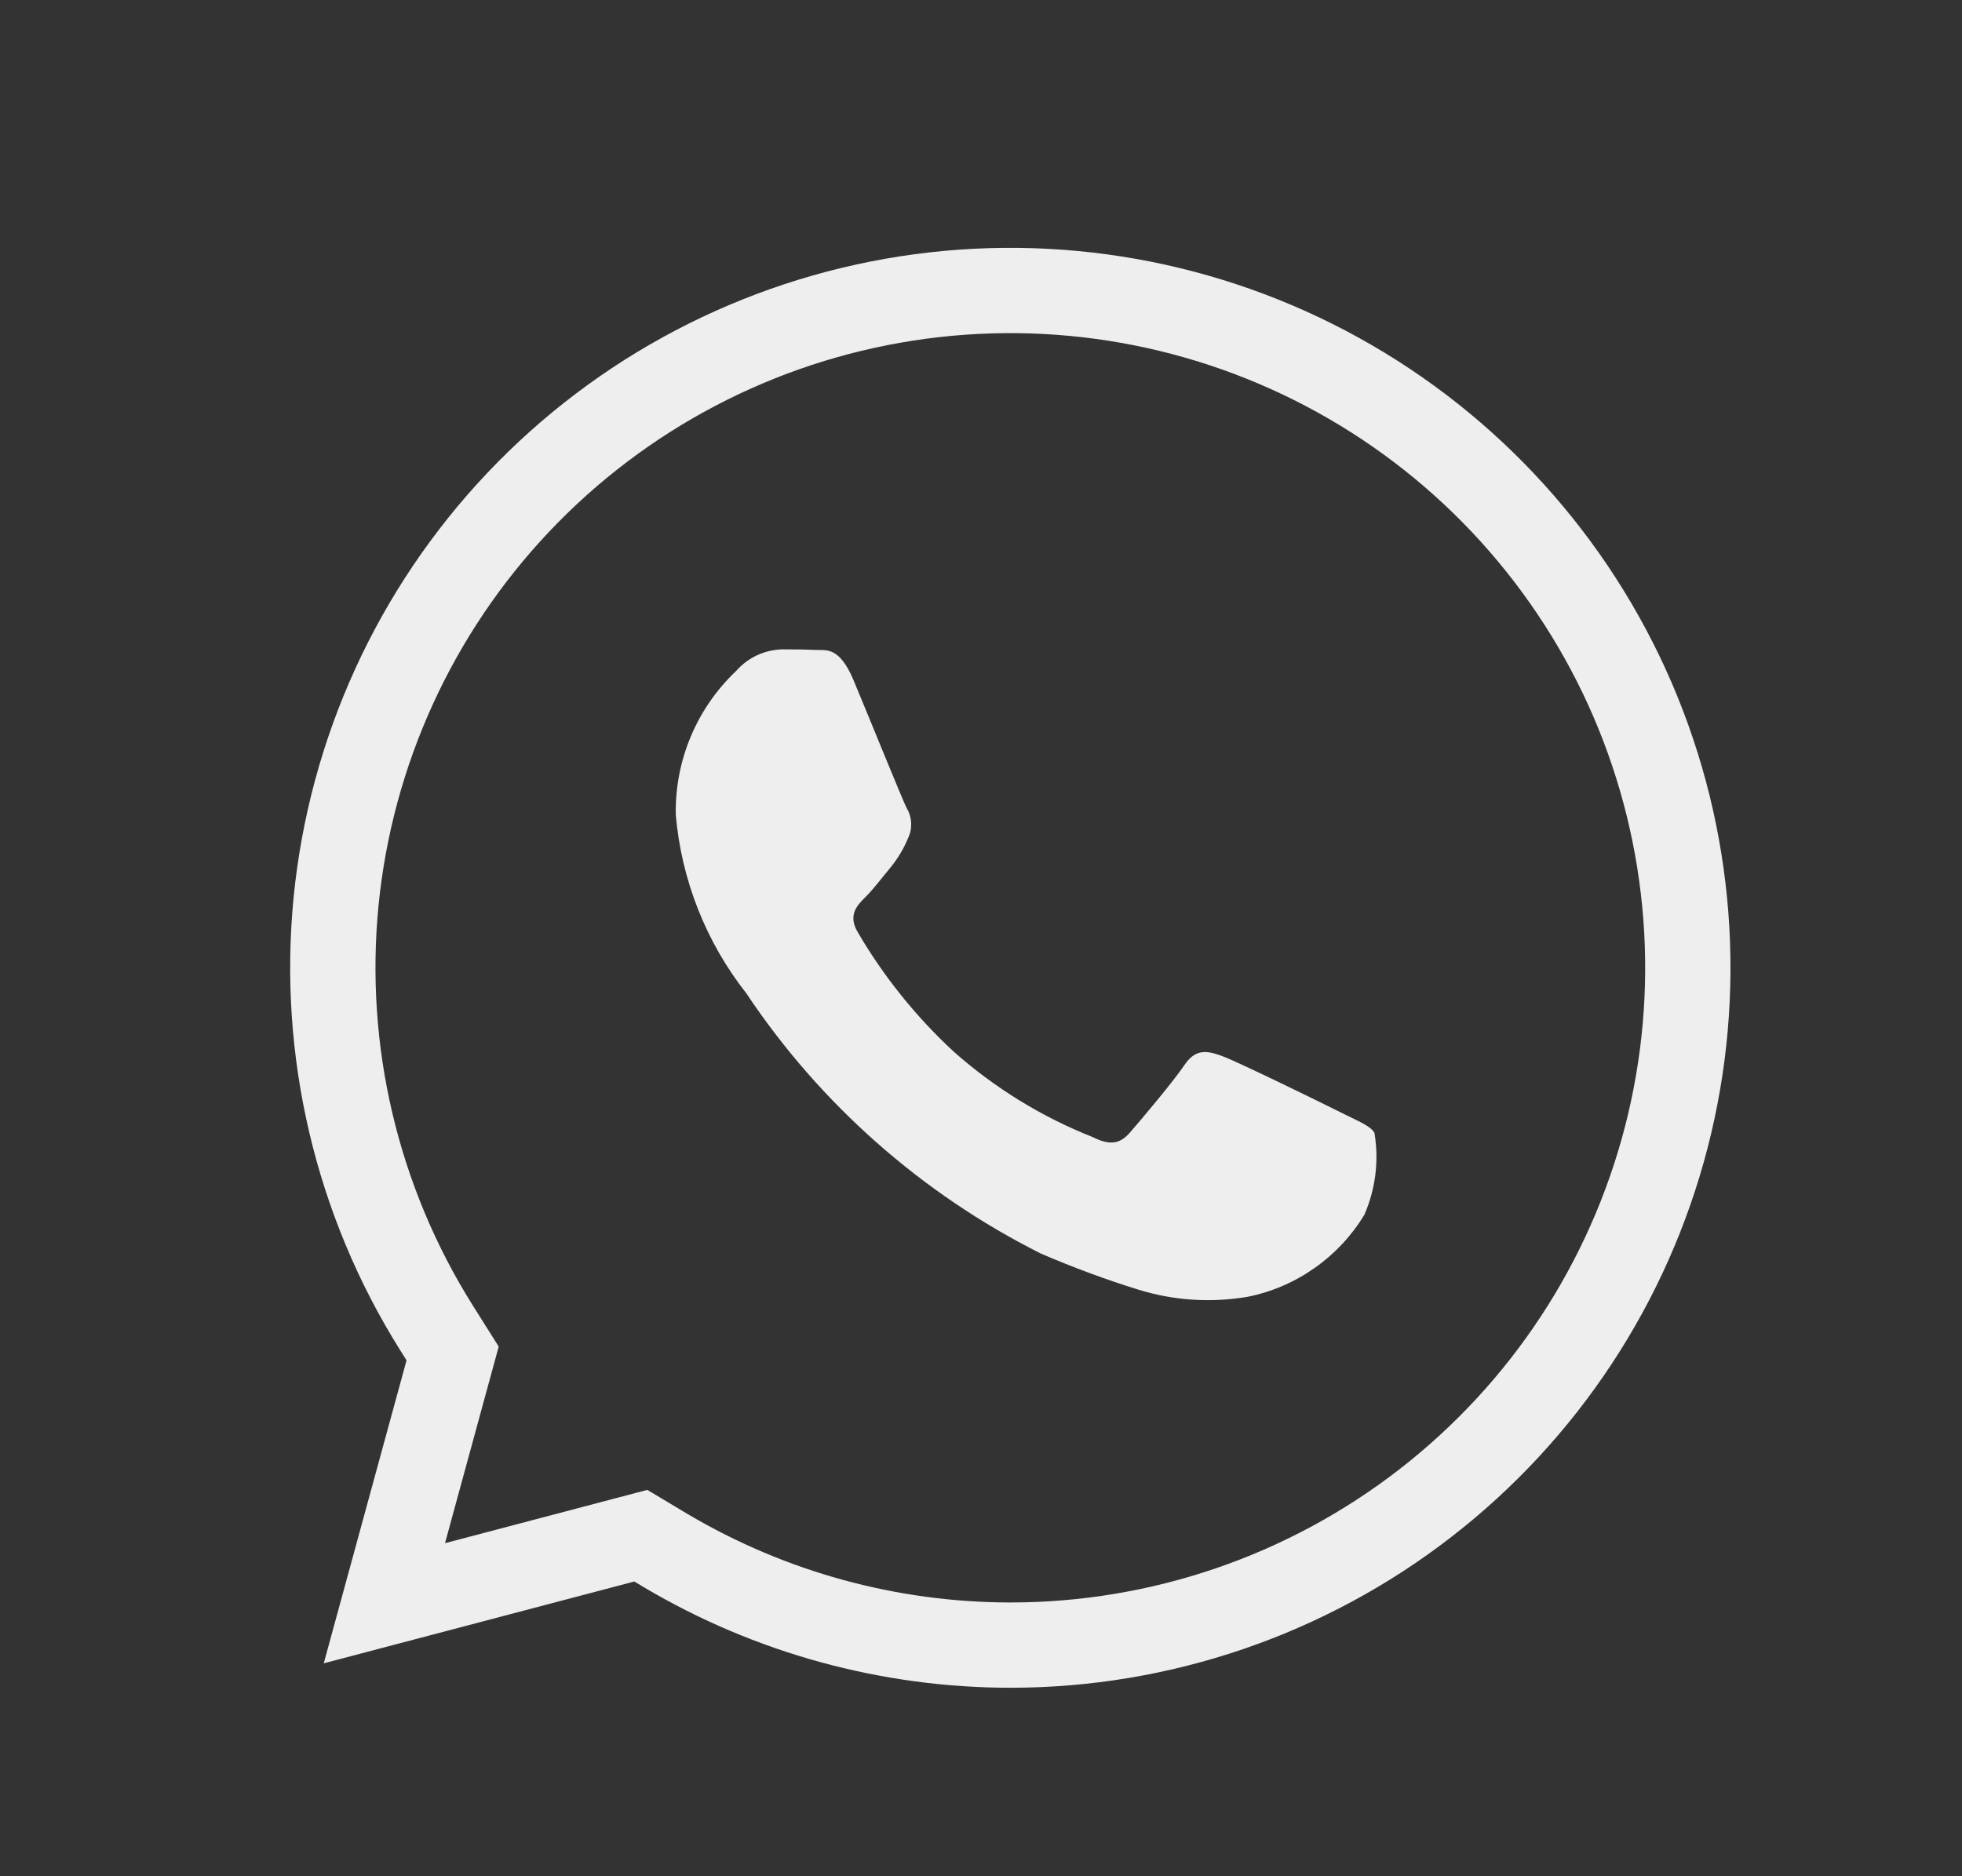 <svg width="23" height="22" viewBox="0 0 23 22" fill="none" xmlns="http://www.w3.org/2000/svg">
<rect x="0" y="0" width="23" height="22" fill="#333333" stroke="none"/>
<g id="ic-social-whatsapp" clip-path="url(#clip0_51_1751)">
<g id="Grupo 15911">
<path id="Combined-Shape" d="M7.512 18.007L4.506 18.799L5.306 15.87L5.117 15.57C4.181 14.079 3.767 12.318 3.94 10.566C4.114 8.814 4.865 7.169 6.075 5.89C7.285 4.611 8.886 3.77 10.626 3.5C12.366 3.23 14.146 3.546 15.687 4.398C17.228 5.25 18.442 6.59 19.139 8.207C19.835 9.825 19.974 11.628 19.534 13.333C19.094 15.038 18.1 16.548 16.708 17.626C15.316 18.705 13.605 19.29 11.844 19.29C10.423 19.289 9.029 18.907 7.806 18.183L7.512 18.007Z" stroke="#EEEEEE"/>
<path id="Combined-Shape-path" d="M16.112 13.282C16.061 13.198 15.922 13.147 15.722 13.046C15.522 12.945 14.522 12.456 14.34 12.388C14.158 12.32 14.02 12.288 13.885 12.488C13.75 12.688 13.363 13.146 13.245 13.281C13.127 13.416 13.009 13.433 12.807 13.332C12.211 13.096 11.661 12.757 11.181 12.332C10.739 11.923 10.36 11.452 10.056 10.932C9.938 10.732 10.043 10.62 10.145 10.519C10.247 10.418 10.345 10.283 10.445 10.165C10.527 10.063 10.595 9.949 10.645 9.828C10.672 9.772 10.684 9.711 10.681 9.649C10.678 9.587 10.66 9.527 10.628 9.474C10.577 9.374 10.173 8.374 10.005 7.974C9.837 7.574 9.681 7.627 9.557 7.621C9.433 7.615 9.304 7.614 9.169 7.614C9.067 7.617 8.966 7.641 8.873 7.684C8.78 7.728 8.698 7.79 8.63 7.867C8.401 8.084 8.22 8.345 8.098 8.636C7.976 8.926 7.916 9.239 7.922 9.554C7.988 10.317 8.275 11.044 8.748 11.646C9.615 12.946 10.806 13.998 12.202 14.699C12.579 14.861 12.963 15.004 13.355 15.125C13.768 15.251 14.204 15.278 14.629 15.205C14.911 15.148 15.177 15.033 15.412 14.867C15.647 14.702 15.845 14.49 15.994 14.244C16.126 13.942 16.167 13.607 16.112 13.282Z" fill="#EEEEEE"/>
</g>
</g>
<defs>
<clipPath id="clip0_51_1751">
<rect width="22" height="22" fill="white" transform="translate(0.5)"/>
</clipPath>
</defs>
</svg>
